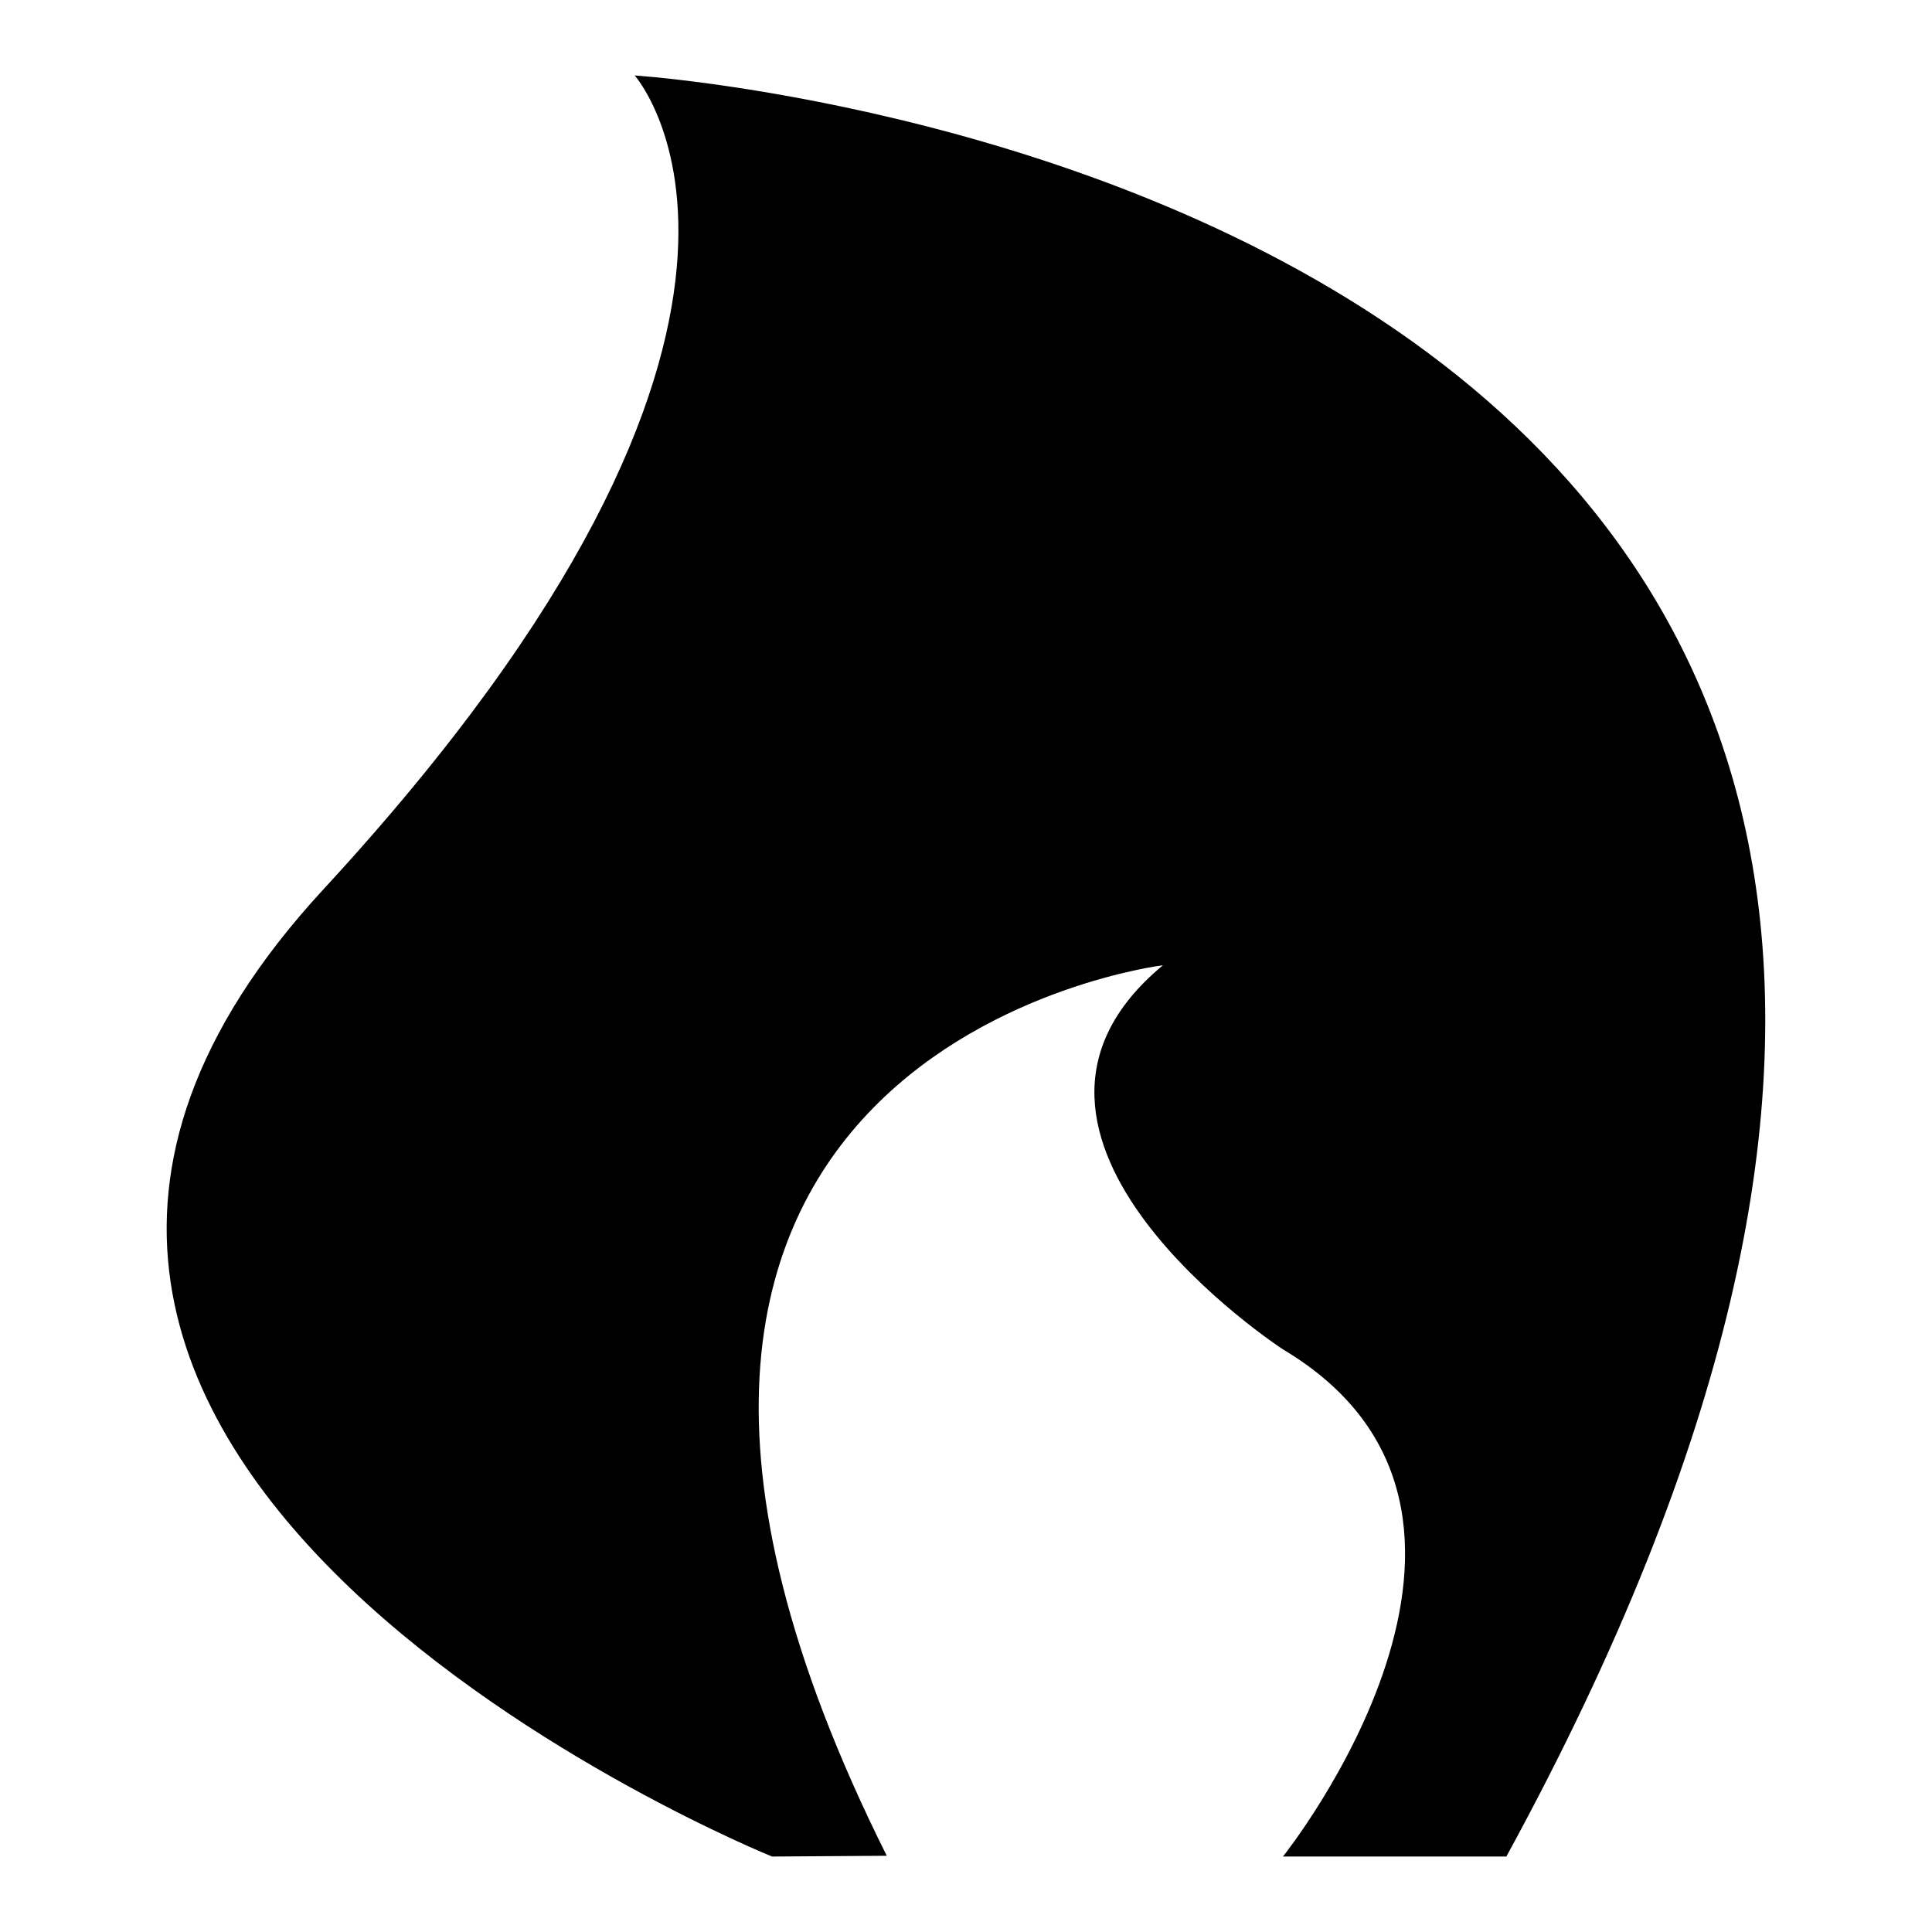<?xml version="1.0" encoding="utf-8"?>
<!-- Svg Vector Icons : http://www.onlinewebfonts.com/icon -->
<!DOCTYPE svg PUBLIC "-//W3C//DTD SVG 1.1//EN" "http://www.w3.org/Graphics/SVG/1.1/DTD/svg11.dtd">
<svg version="1.1" xmlns="http://www.w3.org/2000/svg" xmlns:xlink="http://www.w3.org/1999/xlink" x="0px" y="0px" viewBox="0 0 256 256" enable-background="new 0 0 256 256" xml:space="preserve">
<g> <path fill="#000000" d="M102.3,246c0,0-129.4-52.3-59.5-128.1C112.7,42.2,84.1,10,84.1,10s236.1,15.2,115.5,236H170 c0,0,36.4-45.5,0-67.2c0,0-43.3-28.2-15.9-50.9c0,0-90.1,11-36.6,118L102.3,246L102.3,246z"/></g>
</svg>